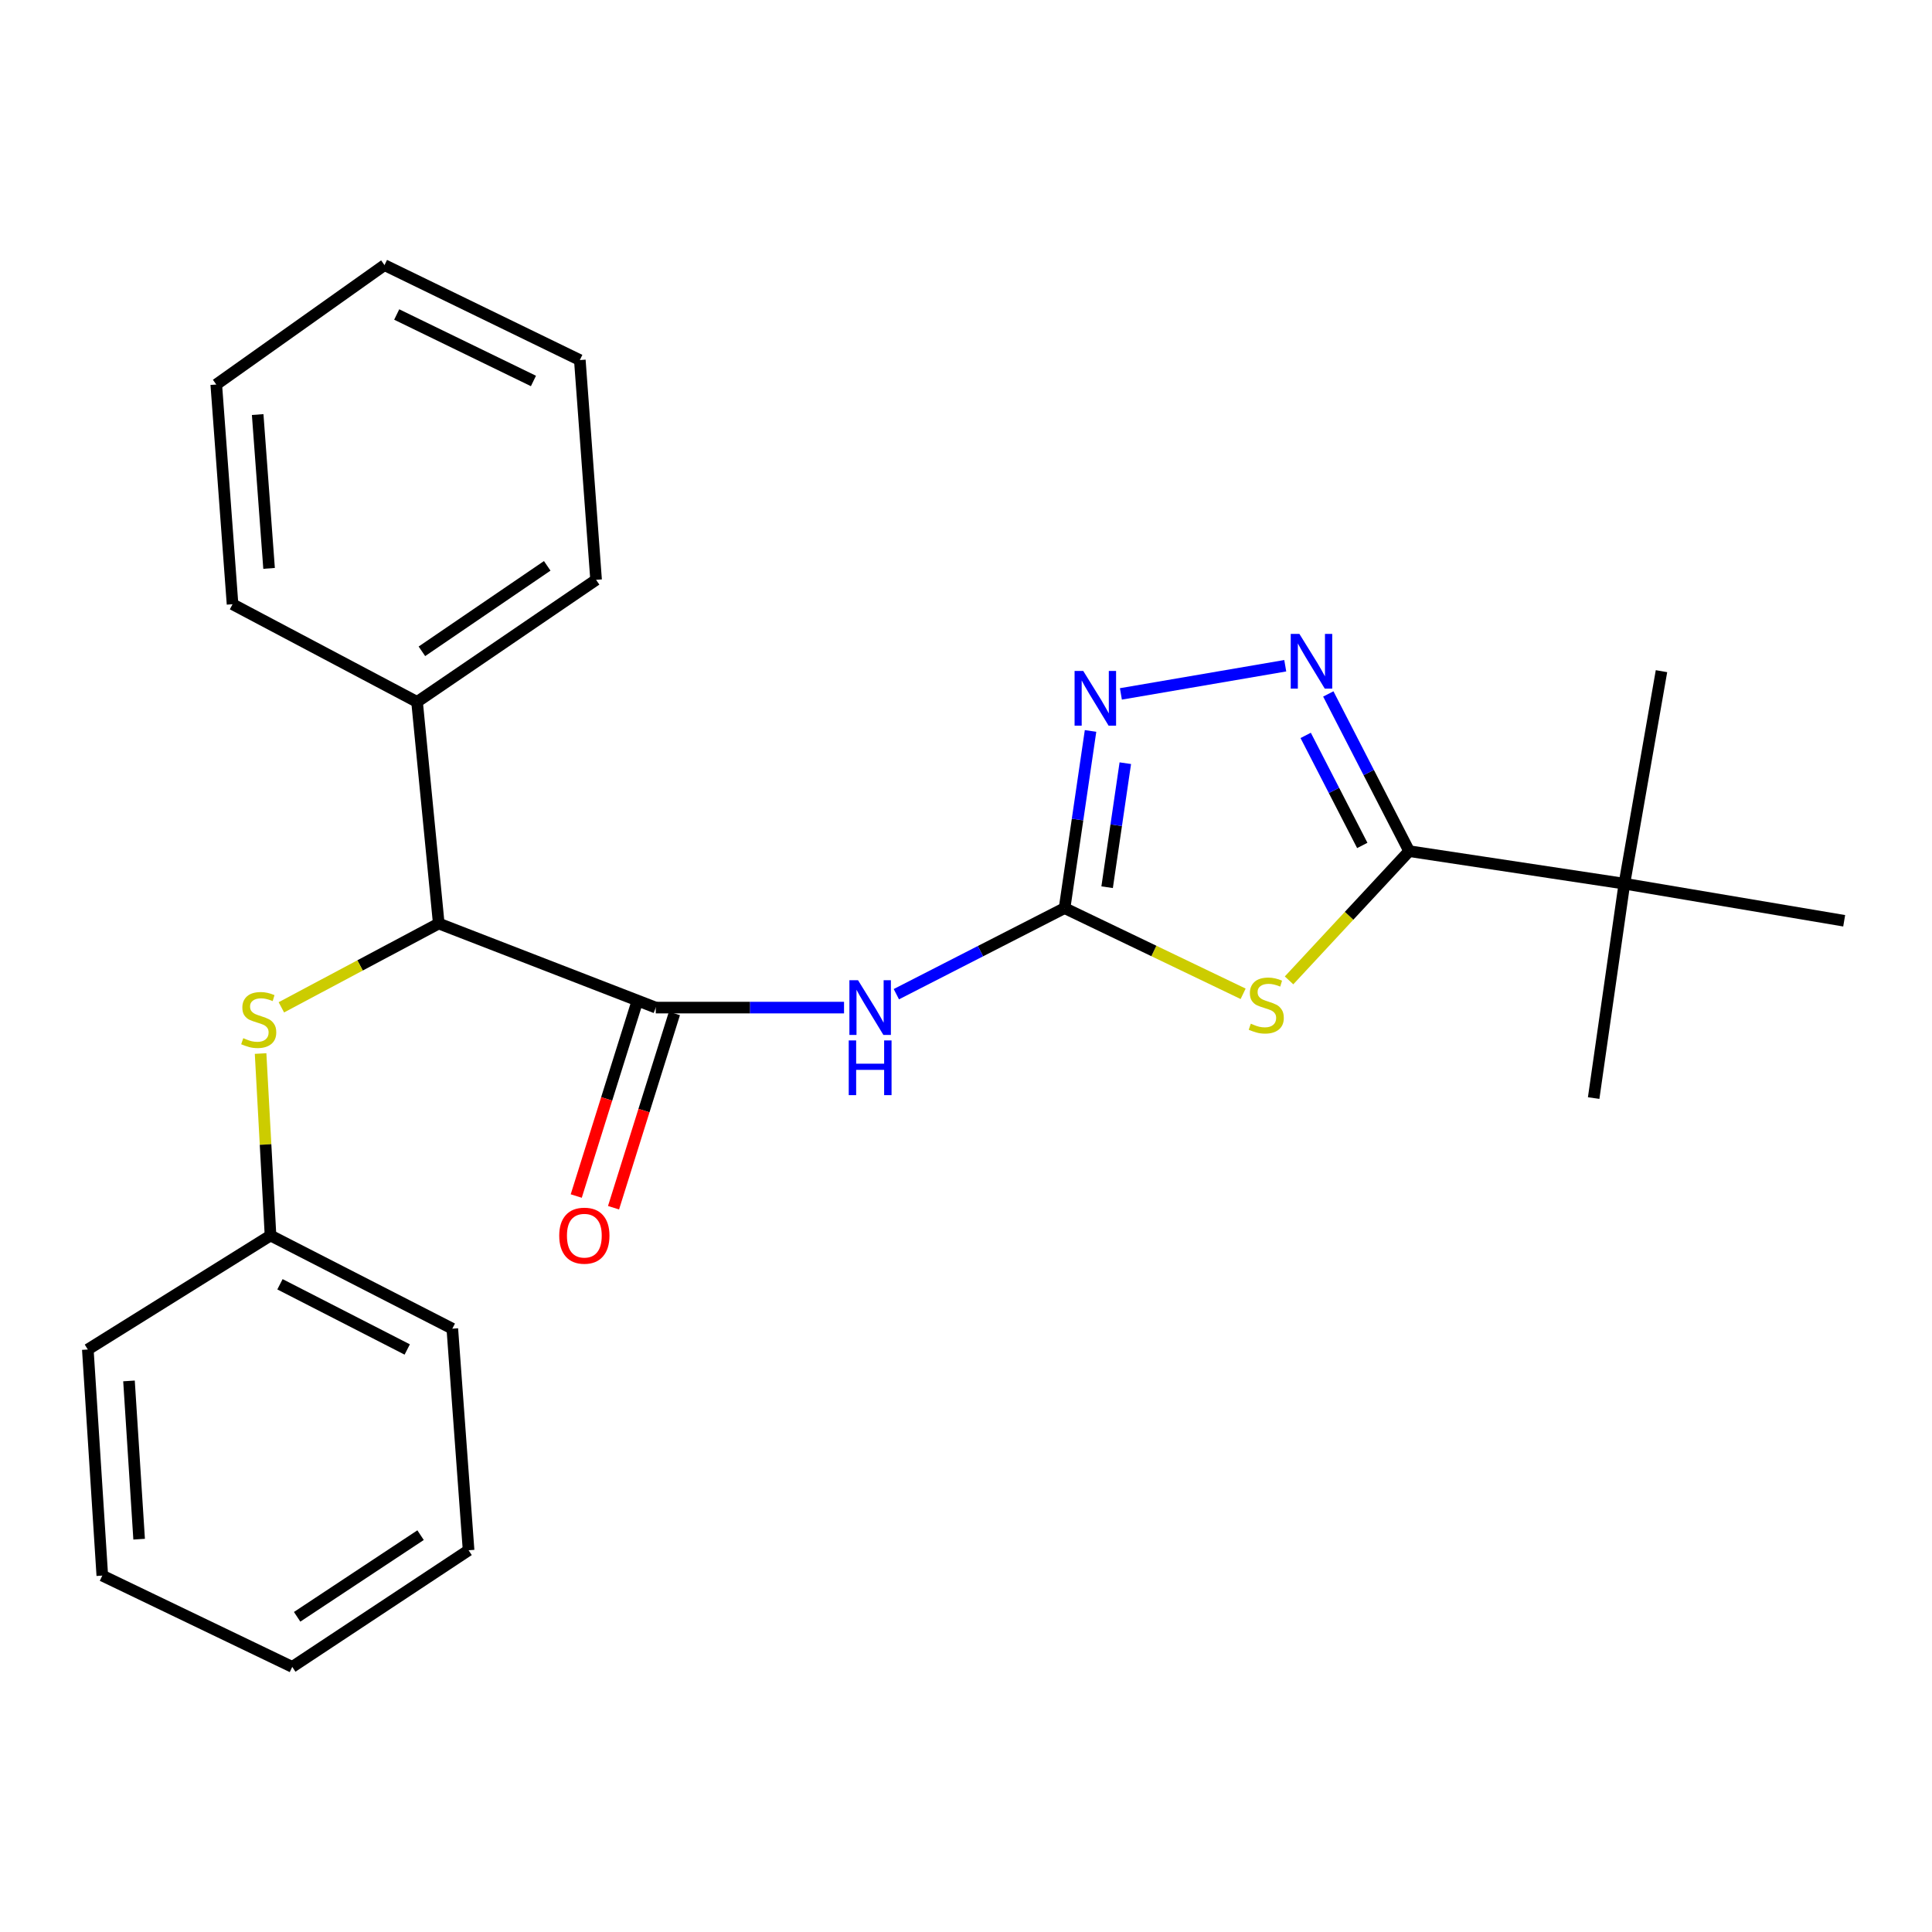 <?xml version='1.0' encoding='iso-8859-1'?>
<svg version='1.1' baseProfile='full'
              xmlns='http://www.w3.org/2000/svg'
                      xmlns:rdkit='http://www.rdkit.org/xml'
                      xmlns:xlink='http://www.w3.org/1999/xlink'
                  xml:space='preserve'
width='1000px' height='1000px' viewBox='0 0 1000 1000'>
<!-- END OF HEADER -->
<rect style='opacity:1.0;fill:#FFFFFF;stroke:none' width='1000' height='1000' x='0' y='0'> </rect>
<path class='bond-0' d='M 643.44,514.391 L 597.229,492.216' style='fill:none;fill-rule:evenodd;stroke:#CCCC00;stroke-width:6px;stroke-linecap:butt;stroke-linejoin:miter;stroke-opacity:1' />
<path class='bond-0' d='M 597.229,492.216 L 551.018,470.041' style='fill:none;fill-rule:evenodd;stroke:#000000;stroke-width:6px;stroke-linecap:butt;stroke-linejoin:miter;stroke-opacity:1' />
<path class='bond-1' d='M 667.211,507.445 L 698.295,473.999' style='fill:none;fill-rule:evenodd;stroke:#CCCC00;stroke-width:6px;stroke-linecap:butt;stroke-linejoin:miter;stroke-opacity:1' />
<path class='bond-1' d='M 698.295,473.999 L 729.38,440.554' style='fill:none;fill-rule:evenodd;stroke:#000000;stroke-width:6px;stroke-linecap:butt;stroke-linejoin:miter;stroke-opacity:1' />
<path class='bond-3' d='M 551.018,470.041 L 507.485,492.315' style='fill:none;fill-rule:evenodd;stroke:#000000;stroke-width:6px;stroke-linecap:butt;stroke-linejoin:miter;stroke-opacity:1' />
<path class='bond-3' d='M 507.485,492.315 L 463.952,514.59' style='fill:none;fill-rule:evenodd;stroke:#0000FF;stroke-width:6px;stroke-linecap:butt;stroke-linejoin:miter;stroke-opacity:1' />
<path class='bond-4' d='M 551.018,470.041 L 557.741,424.188' style='fill:none;fill-rule:evenodd;stroke:#000000;stroke-width:6px;stroke-linecap:butt;stroke-linejoin:miter;stroke-opacity:1' />
<path class='bond-4' d='M 557.741,424.188 L 564.463,378.335' style='fill:none;fill-rule:evenodd;stroke:#0000FF;stroke-width:6px;stroke-linecap:butt;stroke-linejoin:miter;stroke-opacity:1' />
<path class='bond-4' d='M 573.049,459.219 L 577.754,427.122' style='fill:none;fill-rule:evenodd;stroke:#000000;stroke-width:6px;stroke-linecap:butt;stroke-linejoin:miter;stroke-opacity:1' />
<path class='bond-4' d='M 577.754,427.122 L 582.46,395.025' style='fill:none;fill-rule:evenodd;stroke:#0000FF;stroke-width:6px;stroke-linecap:butt;stroke-linejoin:miter;stroke-opacity:1' />
<path class='bond-2' d='M 729.38,440.554 L 708.453,399.868' style='fill:none;fill-rule:evenodd;stroke:#000000;stroke-width:6px;stroke-linecap:butt;stroke-linejoin:miter;stroke-opacity:1' />
<path class='bond-2' d='M 708.453,399.868 L 687.527,359.183' style='fill:none;fill-rule:evenodd;stroke:#0000FF;stroke-width:6px;stroke-linecap:butt;stroke-linejoin:miter;stroke-opacity:1' />
<path class='bond-2' d='M 705.114,437.6 L 690.466,409.12' style='fill:none;fill-rule:evenodd;stroke:#000000;stroke-width:6px;stroke-linecap:butt;stroke-linejoin:miter;stroke-opacity:1' />
<path class='bond-2' d='M 690.466,409.12 L 675.817,380.64' style='fill:none;fill-rule:evenodd;stroke:#0000FF;stroke-width:6px;stroke-linecap:butt;stroke-linejoin:miter;stroke-opacity:1' />
<path class='bond-8' d='M 729.38,440.554 L 840.777,457.399' style='fill:none;fill-rule:evenodd;stroke:#000000;stroke-width:6px;stroke-linecap:butt;stroke-linejoin:miter;stroke-opacity:1' />
<path class='bond-25' d='M 665.244,344.586 L 580.175,359.163' style='fill:none;fill-rule:evenodd;stroke:#0000FF;stroke-width:6px;stroke-linecap:butt;stroke-linejoin:miter;stroke-opacity:1' />
<path class='bond-5' d='M 436.872,521.531 L 388.15,521.531' style='fill:none;fill-rule:evenodd;stroke:#0000FF;stroke-width:6px;stroke-linecap:butt;stroke-linejoin:miter;stroke-opacity:1' />
<path class='bond-5' d='M 388.15,521.531 L 339.427,521.531' style='fill:none;fill-rule:evenodd;stroke:#000000;stroke-width:6px;stroke-linecap:butt;stroke-linejoin:miter;stroke-opacity:1' />
<path class='bond-6' d='M 339.427,521.531 L 227.097,478.008' style='fill:none;fill-rule:evenodd;stroke:#000000;stroke-width:6px;stroke-linecap:butt;stroke-linejoin:miter;stroke-opacity:1' />
<path class='bond-9' d='M 329.777,518.507 L 314.019,568.787' style='fill:none;fill-rule:evenodd;stroke:#000000;stroke-width:6px;stroke-linecap:butt;stroke-linejoin:miter;stroke-opacity:1' />
<path class='bond-9' d='M 314.019,568.787 L 298.262,619.067' style='fill:none;fill-rule:evenodd;stroke:#FF0000;stroke-width:6px;stroke-linecap:butt;stroke-linejoin:miter;stroke-opacity:1' />
<path class='bond-9' d='M 349.078,524.556 L 333.321,574.836' style='fill:none;fill-rule:evenodd;stroke:#000000;stroke-width:6px;stroke-linecap:butt;stroke-linejoin:miter;stroke-opacity:1' />
<path class='bond-9' d='M 333.321,574.836 L 317.563,625.116' style='fill:none;fill-rule:evenodd;stroke:#FF0000;stroke-width:6px;stroke-linecap:butt;stroke-linejoin:miter;stroke-opacity:1' />
<path class='bond-7' d='M 227.097,478.008 L 186.366,499.7' style='fill:none;fill-rule:evenodd;stroke:#000000;stroke-width:6px;stroke-linecap:butt;stroke-linejoin:miter;stroke-opacity:1' />
<path class='bond-7' d='M 186.366,499.7 L 145.635,521.392' style='fill:none;fill-rule:evenodd;stroke:#CCCC00;stroke-width:6px;stroke-linecap:butt;stroke-linejoin:miter;stroke-opacity:1' />
<path class='bond-10' d='M 227.097,478.008 L 215.871,363.307' style='fill:none;fill-rule:evenodd;stroke:#000000;stroke-width:6px;stroke-linecap:butt;stroke-linejoin:miter;stroke-opacity:1' />
<path class='bond-11' d='M 134.881,545.314 L 137.449,592.408' style='fill:none;fill-rule:evenodd;stroke:#CCCC00;stroke-width:6px;stroke-linecap:butt;stroke-linejoin:miter;stroke-opacity:1' />
<path class='bond-11' d='M 137.449,592.408 L 140.018,639.502' style='fill:none;fill-rule:evenodd;stroke:#000000;stroke-width:6px;stroke-linecap:butt;stroke-linejoin:miter;stroke-opacity:1' />
<path class='bond-12' d='M 840.777,457.399 L 824.876,568.358' style='fill:none;fill-rule:evenodd;stroke:#000000;stroke-width:6px;stroke-linecap:butt;stroke-linejoin:miter;stroke-opacity:1' />
<path class='bond-13' d='M 840.777,457.399 L 859.982,347.395' style='fill:none;fill-rule:evenodd;stroke:#000000;stroke-width:6px;stroke-linecap:butt;stroke-linejoin:miter;stroke-opacity:1' />
<path class='bond-14' d='M 840.777,457.399 L 954.545,476.592' style='fill:none;fill-rule:evenodd;stroke:#000000;stroke-width:6px;stroke-linecap:butt;stroke-linejoin:miter;stroke-opacity:1' />
<path class='bond-15' d='M 215.871,363.307 L 308.536,300.119' style='fill:none;fill-rule:evenodd;stroke:#000000;stroke-width:6px;stroke-linecap:butt;stroke-linejoin:miter;stroke-opacity:1' />
<path class='bond-15' d='M 218.375,337.117 L 283.24,292.885' style='fill:none;fill-rule:evenodd;stroke:#000000;stroke-width:6px;stroke-linecap:butt;stroke-linejoin:miter;stroke-opacity:1' />
<path class='bond-16' d='M 215.871,363.307 L 120.364,312.75' style='fill:none;fill-rule:evenodd;stroke:#000000;stroke-width:6px;stroke-linecap:butt;stroke-linejoin:miter;stroke-opacity:1' />
<path class='bond-17' d='M 140.018,639.502 L 234.121,687.722' style='fill:none;fill-rule:evenodd;stroke:#000000;stroke-width:6px;stroke-linecap:butt;stroke-linejoin:miter;stroke-opacity:1' />
<path class='bond-17' d='M 144.909,664.737 L 210.781,698.491' style='fill:none;fill-rule:evenodd;stroke:#000000;stroke-width:6px;stroke-linecap:butt;stroke-linejoin:miter;stroke-opacity:1' />
<path class='bond-18' d='M 140.018,639.502 L 45.455,698.499' style='fill:none;fill-rule:evenodd;stroke:#000000;stroke-width:6px;stroke-linecap:butt;stroke-linejoin:miter;stroke-opacity:1' />
<path class='bond-19' d='M 308.536,300.119 L 300.119,186.373' style='fill:none;fill-rule:evenodd;stroke:#000000;stroke-width:6px;stroke-linecap:butt;stroke-linejoin:miter;stroke-opacity:1' />
<path class='bond-20' d='M 120.364,312.75 L 111.936,199.015' style='fill:none;fill-rule:evenodd;stroke:#000000;stroke-width:6px;stroke-linecap:butt;stroke-linejoin:miter;stroke-opacity:1' />
<path class='bond-20' d='M 139.272,294.195 L 133.372,214.58' style='fill:none;fill-rule:evenodd;stroke:#000000;stroke-width:6px;stroke-linecap:butt;stroke-linejoin:miter;stroke-opacity:1' />
<path class='bond-21' d='M 234.121,687.722 L 242.538,802.412' style='fill:none;fill-rule:evenodd;stroke:#000000;stroke-width:6px;stroke-linecap:butt;stroke-linejoin:miter;stroke-opacity:1' />
<path class='bond-22' d='M 45.455,698.499 L 52.95,815.526' style='fill:none;fill-rule:evenodd;stroke:#000000;stroke-width:6px;stroke-linecap:butt;stroke-linejoin:miter;stroke-opacity:1' />
<path class='bond-22' d='M 66.765,714.76 L 72.012,796.679' style='fill:none;fill-rule:evenodd;stroke:#000000;stroke-width:6px;stroke-linecap:butt;stroke-linejoin:miter;stroke-opacity:1' />
<path class='bond-26' d='M 300.119,186.373 L 199.015,137.22' style='fill:none;fill-rule:evenodd;stroke:#000000;stroke-width:6px;stroke-linecap:butt;stroke-linejoin:miter;stroke-opacity:1' />
<path class='bond-26' d='M 276.109,197.191 L 205.336,162.784' style='fill:none;fill-rule:evenodd;stroke:#000000;stroke-width:6px;stroke-linecap:butt;stroke-linejoin:miter;stroke-opacity:1' />
<path class='bond-23' d='M 111.936,199.015 L 199.015,137.22' style='fill:none;fill-rule:evenodd;stroke:#000000;stroke-width:6px;stroke-linecap:butt;stroke-linejoin:miter;stroke-opacity:1' />
<path class='bond-27' d='M 242.538,802.412 L 151.267,862.78' style='fill:none;fill-rule:evenodd;stroke:#000000;stroke-width:6px;stroke-linecap:butt;stroke-linejoin:miter;stroke-opacity:1' />
<path class='bond-27' d='M 217.688,794.596 L 153.799,836.854' style='fill:none;fill-rule:evenodd;stroke:#000000;stroke-width:6px;stroke-linecap:butt;stroke-linejoin:miter;stroke-opacity:1' />
<path class='bond-24' d='M 52.95,815.526 L 151.267,862.78' style='fill:none;fill-rule:evenodd;stroke:#000000;stroke-width:6px;stroke-linecap:butt;stroke-linejoin:miter;stroke-opacity:1' />
<path  class='atom-0' d='M 647.415 529.858
Q 647.735 529.978, 649.055 530.538
Q 650.375 531.098, 651.815 531.458
Q 653.295 531.778, 654.735 531.778
Q 657.415 531.778, 658.975 530.498
Q 660.535 529.178, 660.535 526.898
Q 660.535 525.338, 659.735 524.378
Q 658.975 523.418, 657.775 522.898
Q 656.575 522.378, 654.575 521.778
Q 652.055 521.018, 650.535 520.298
Q 649.055 519.578, 647.975 518.058
Q 646.935 516.538, 646.935 513.978
Q 646.935 510.418, 649.335 508.218
Q 651.775 506.018, 656.575 506.018
Q 659.855 506.018, 663.575 507.578
L 662.655 510.658
Q 659.255 509.258, 656.695 509.258
Q 653.935 509.258, 652.415 510.418
Q 650.895 511.538, 650.935 513.498
Q 650.935 515.018, 651.695 515.938
Q 652.495 516.858, 653.615 517.378
Q 654.775 517.898, 656.695 518.498
Q 659.255 519.298, 660.775 520.098
Q 662.295 520.898, 663.375 522.538
Q 664.495 524.138, 664.495 526.898
Q 664.495 530.818, 661.855 532.938
Q 659.255 535.018, 654.895 535.018
Q 652.375 535.018, 650.455 534.458
Q 648.575 533.938, 646.335 533.018
L 647.415 529.858
' fill='#CCCC00'/>
<path  class='atom-3' d='M 672.562 328.099
L 681.842 343.099
Q 682.762 344.579, 684.242 347.259
Q 685.722 349.939, 685.802 350.099
L 685.802 328.099
L 689.562 328.099
L 689.562 356.419
L 685.682 356.419
L 675.722 340.019
Q 674.562 338.099, 673.322 335.899
Q 672.122 333.699, 671.762 333.019
L 671.762 356.419
L 668.082 356.419
L 668.082 328.099
L 672.562 328.099
' fill='#0000FF'/>
<path  class='atom-4' d='M 444.126 507.371
L 453.406 522.371
Q 454.326 523.851, 455.806 526.531
Q 457.286 529.211, 457.366 529.371
L 457.366 507.371
L 461.126 507.371
L 461.126 535.691
L 457.246 535.691
L 447.286 519.291
Q 446.126 517.371, 444.886 515.171
Q 443.686 512.971, 443.326 512.291
L 443.326 535.691
L 439.646 535.691
L 439.646 507.371
L 444.126 507.371
' fill='#0000FF'/>
<path  class='atom-4' d='M 439.306 538.523
L 443.146 538.523
L 443.146 550.563
L 457.626 550.563
L 457.626 538.523
L 461.466 538.523
L 461.466 566.843
L 457.626 566.843
L 457.626 553.763
L 443.146 553.763
L 443.146 566.843
L 439.306 566.843
L 439.306 538.523
' fill='#0000FF'/>
<path  class='atom-5' d='M 560.682 347.27
L 569.962 362.27
Q 570.882 363.75, 572.362 366.43
Q 573.842 369.11, 573.922 369.27
L 573.922 347.27
L 577.682 347.27
L 577.682 375.59
L 573.802 375.59
L 563.842 359.19
Q 562.682 357.27, 561.442 355.07
Q 560.242 352.87, 559.882 352.19
L 559.882 375.59
L 556.202 375.59
L 556.202 347.27
L 560.682 347.27
' fill='#0000FF'/>
<path  class='atom-8' d='M 125.916 537.353
Q 126.236 537.473, 127.556 538.033
Q 128.876 538.593, 130.316 538.953
Q 131.796 539.273, 133.236 539.273
Q 135.916 539.273, 137.476 537.993
Q 139.036 536.673, 139.036 534.393
Q 139.036 532.833, 138.236 531.873
Q 137.476 530.913, 136.276 530.393
Q 135.076 529.873, 133.076 529.273
Q 130.556 528.513, 129.036 527.793
Q 127.556 527.073, 126.476 525.553
Q 125.436 524.033, 125.436 521.473
Q 125.436 517.913, 127.836 515.713
Q 130.276 513.513, 135.076 513.513
Q 138.356 513.513, 142.076 515.073
L 141.156 518.153
Q 137.756 516.753, 135.196 516.753
Q 132.436 516.753, 130.916 517.913
Q 129.396 519.033, 129.436 520.993
Q 129.436 522.513, 130.196 523.433
Q 130.996 524.353, 132.116 524.873
Q 133.276 525.393, 135.196 525.993
Q 137.756 526.793, 139.276 527.593
Q 140.796 528.393, 141.876 530.033
Q 142.996 531.633, 142.996 534.393
Q 142.996 538.313, 140.356 540.433
Q 137.756 542.513, 133.396 542.513
Q 130.876 542.513, 128.956 541.953
Q 127.076 541.433, 124.836 540.513
L 125.916 537.353
' fill='#CCCC00'/>
<path  class='atom-10' d='M 289.456 639.582
Q 289.456 632.782, 292.816 628.982
Q 296.176 625.182, 302.456 625.182
Q 308.736 625.182, 312.096 628.982
Q 315.456 632.782, 315.456 639.582
Q 315.456 646.462, 312.056 650.382
Q 308.656 654.262, 302.456 654.262
Q 296.216 654.262, 292.816 650.382
Q 289.456 646.502, 289.456 639.582
M 302.456 651.062
Q 306.776 651.062, 309.096 648.182
Q 311.456 645.262, 311.456 639.582
Q 311.456 634.022, 309.096 631.222
Q 306.776 628.382, 302.456 628.382
Q 298.136 628.382, 295.776 631.182
Q 293.456 633.982, 293.456 639.582
Q 293.456 645.302, 295.776 648.182
Q 298.136 651.062, 302.456 651.062
' fill='#FF0000'/>
</svg>
